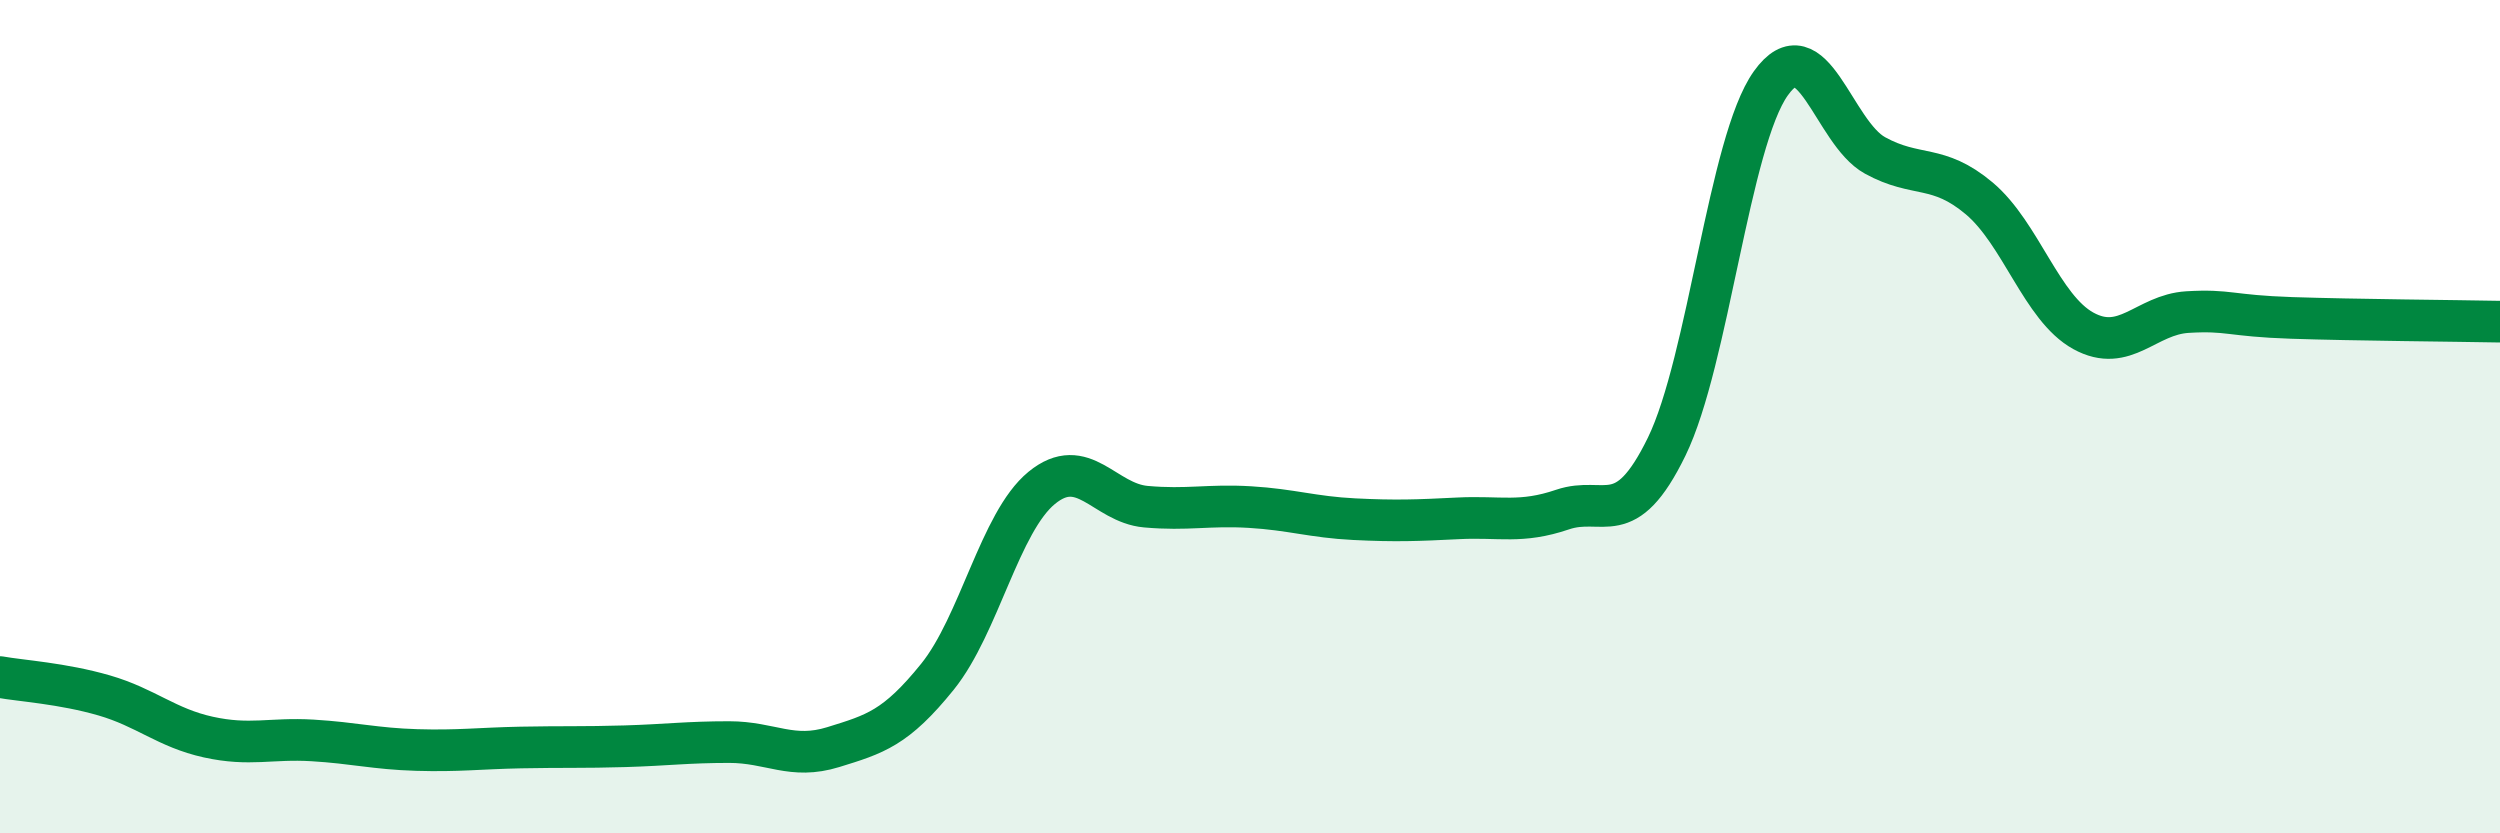 
    <svg width="60" height="20" viewBox="0 0 60 20" xmlns="http://www.w3.org/2000/svg">
      <path
        d="M 0,16.25 C 0.5,16.34 1.5,16.4 2.5,16.69 C 3.5,16.98 4,17.47 5,17.69 C 6,17.91 6.5,17.71 7.5,17.77 C 8.5,17.83 9,17.97 10,18 C 11,18.03 11.5,17.96 12.5,17.94 C 13.5,17.92 14,17.94 15,17.91 C 16,17.88 16.5,17.81 17.5,17.81 C 18.5,17.81 19,18.24 20,17.93 C 21,17.62 21.5,17.48 22.5,16.24 C 23.5,15 24,12.53 25,11.71 C 26,10.89 26.5,12.07 27.5,12.16 C 28.5,12.25 29,12.11 30,12.17 C 31,12.23 31.5,12.41 32.5,12.46 C 33.5,12.51 34,12.49 35,12.44 C 36,12.39 36.5,12.57 37.5,12.23 C 38.5,11.89 39,12.77 40,10.72 C 41,8.67 41.5,3.4 42.5,2 C 43.5,0.6 44,3.18 45,3.73 C 46,4.28 46.5,3.92 47.5,4.76 C 48.5,5.6 49,7.39 50,7.94 C 51,8.49 51.5,7.55 52.5,7.49 C 53.5,7.43 53.5,7.58 55,7.63 C 56.5,7.68 59,7.7 60,7.72L60 20L0 20Z"
        fill="#008740"
        opacity="0.1"
        stroke-linecap="round"
        stroke-linejoin="round"
      />
      <path
        d="M 0,16.25 C 0.5,16.34 1.5,16.4 2.5,16.69 C 3.5,16.98 4,17.47 5,17.69 C 6,17.91 6.5,17.71 7.5,17.77 C 8.5,17.83 9,17.97 10,18 C 11,18.03 11.5,17.96 12.5,17.94 C 13.5,17.92 14,17.94 15,17.91 C 16,17.88 16.5,17.81 17.5,17.81 C 18.5,17.81 19,18.24 20,17.93 C 21,17.62 21.5,17.48 22.5,16.24 C 23.5,15 24,12.53 25,11.71 C 26,10.89 26.5,12.07 27.5,12.16 C 28.5,12.25 29,12.11 30,12.17 C 31,12.23 31.5,12.41 32.5,12.46 C 33.5,12.51 34,12.49 35,12.44 C 36,12.39 36.5,12.57 37.5,12.23 C 38.5,11.89 39,12.77 40,10.72 C 41,8.67 41.5,3.4 42.5,2 C 43.5,0.6 44,3.18 45,3.73 C 46,4.28 46.5,3.92 47.5,4.76 C 48.5,5.6 49,7.39 50,7.94 C 51,8.49 51.5,7.55 52.5,7.49 C 53.5,7.43 53.5,7.58 55,7.63 C 56.5,7.68 59,7.7 60,7.72"
        stroke="#008740"
        stroke-width="1"
        fill="none"
        stroke-linecap="round"
        stroke-linejoin="round"
      />
    </svg>
  